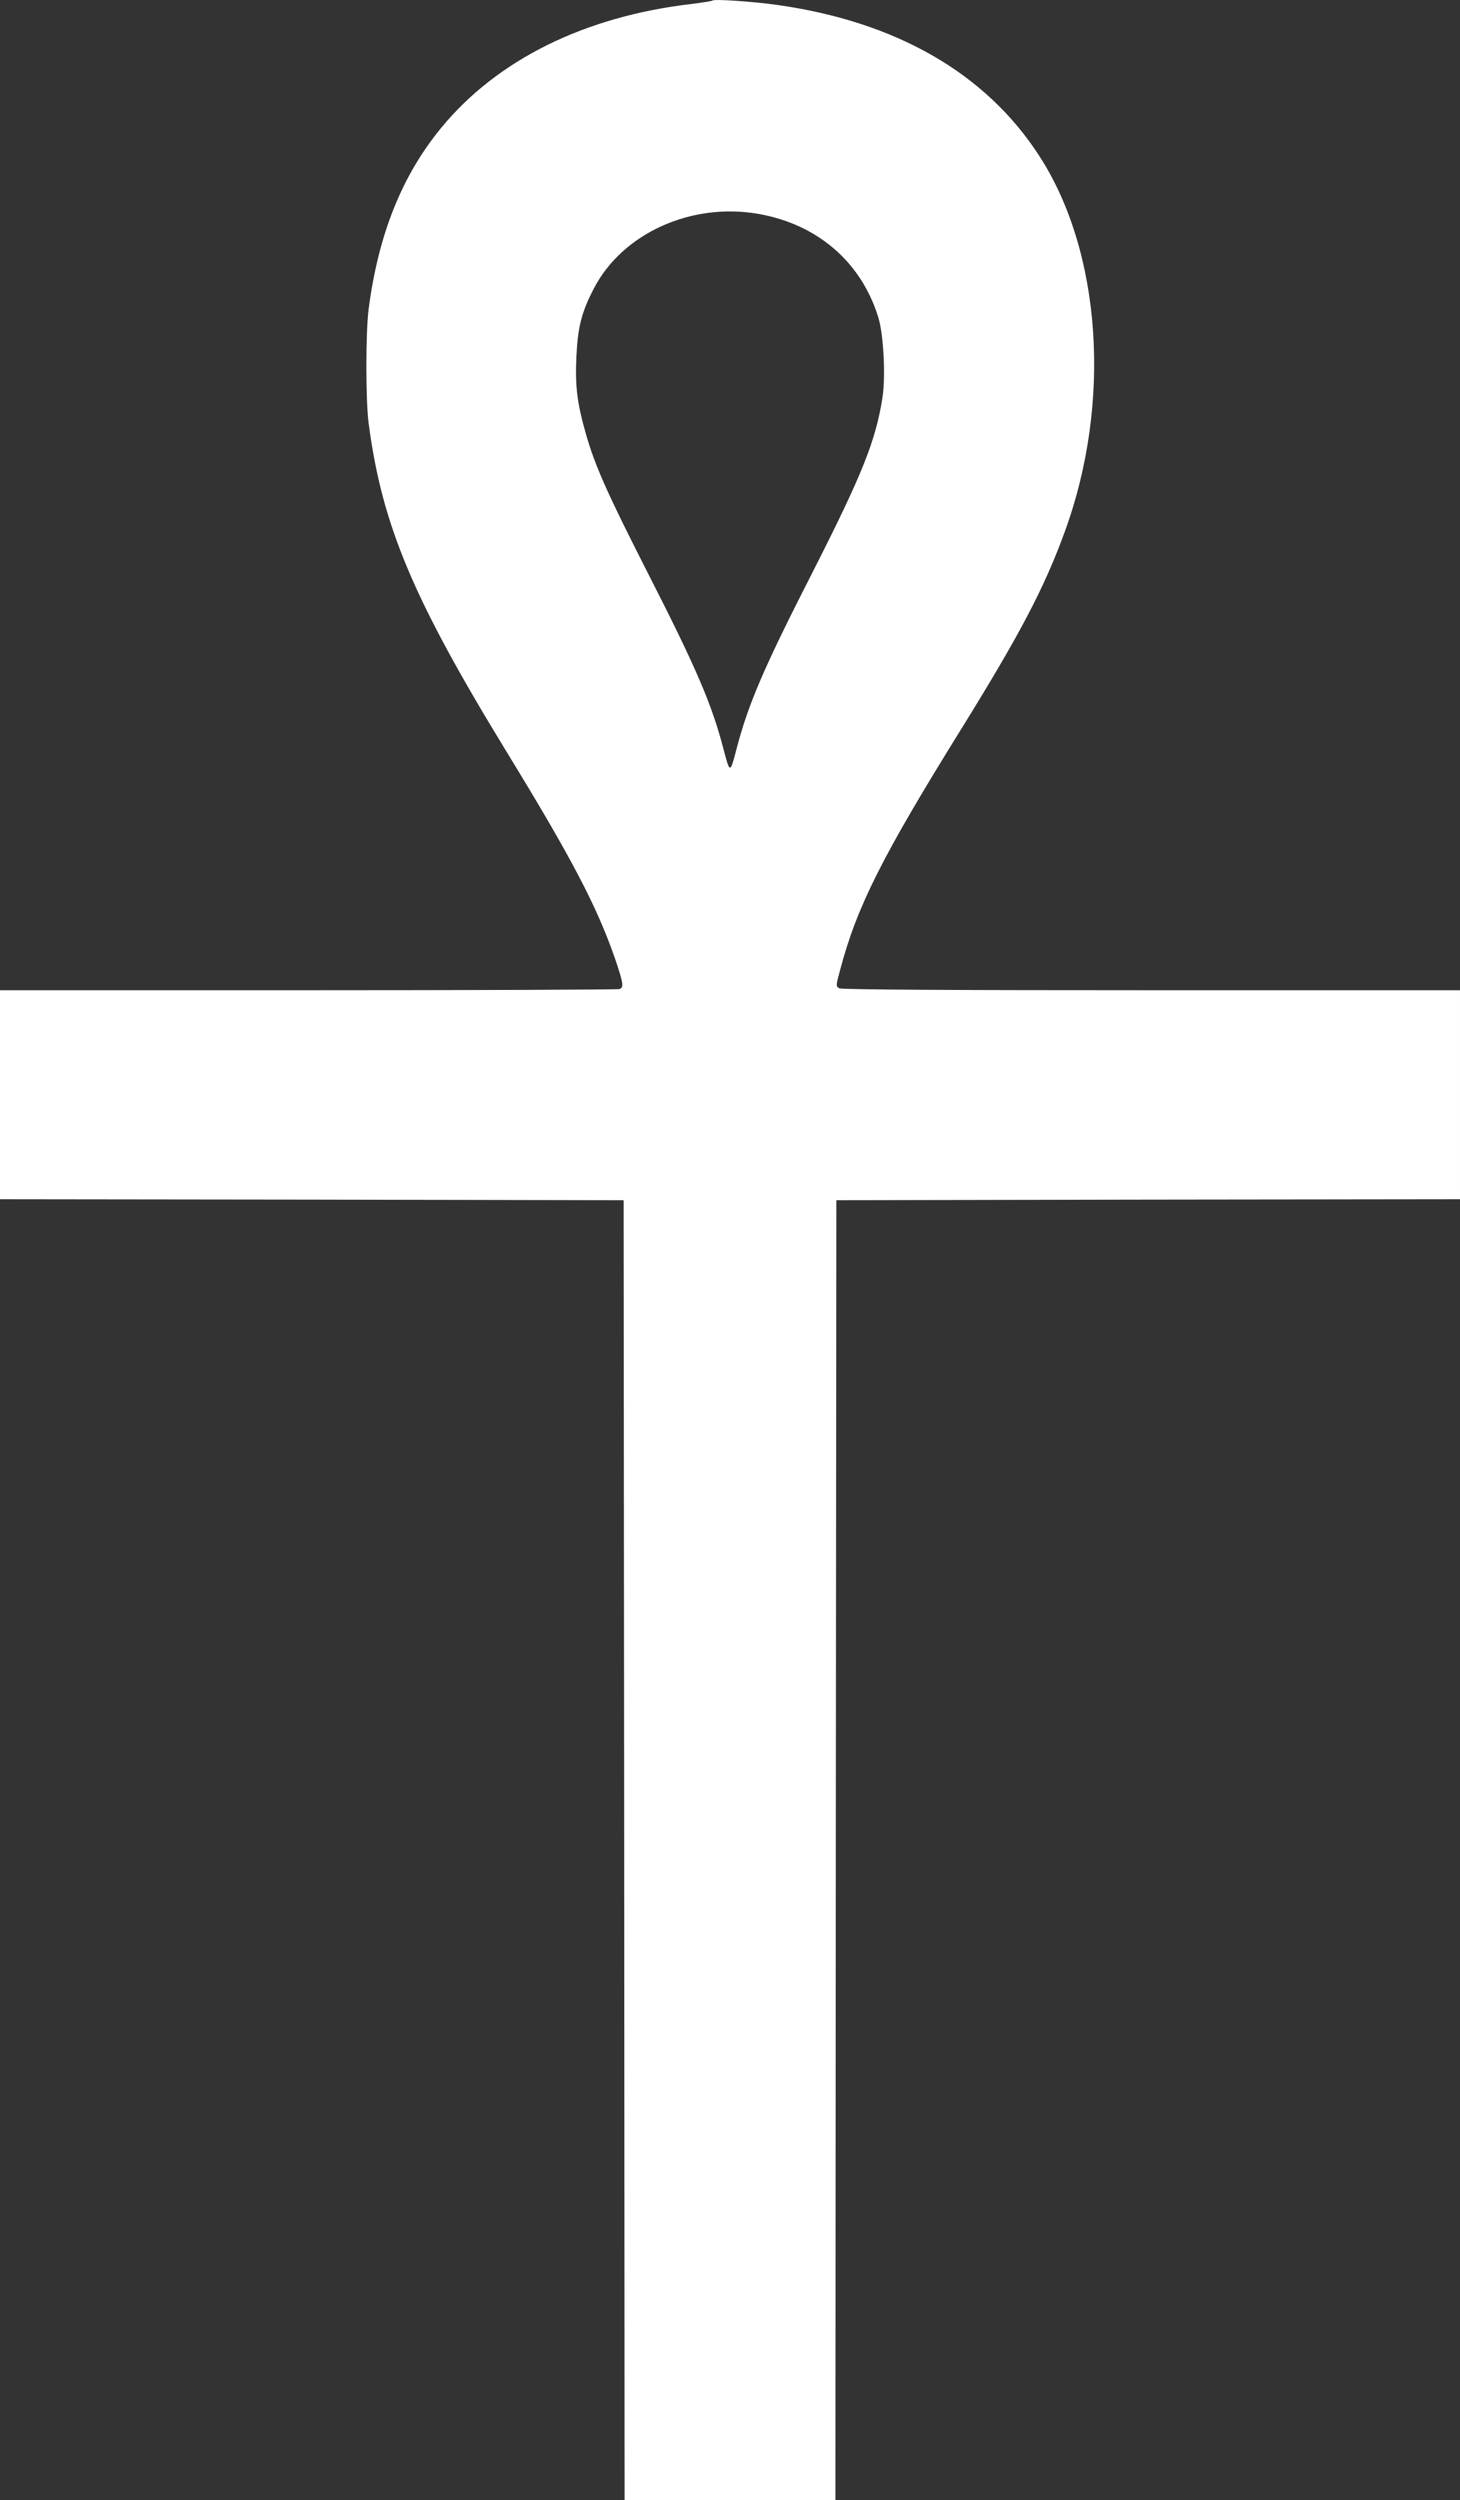 <?xml version="1.0" standalone="no"?>
<!DOCTYPE svg PUBLIC "-//W3C//DTD SVG 20010904//EN"
 "http://www.w3.org/TR/2001/REC-SVG-20010904/DTD/svg10.dtd">
<svg version="1.0" xmlns="http://www.w3.org/2000/svg"
 width="748pt" height="1280pt" viewBox="0 0 748 1280"
 preserveAspectRatio="xMidYMid meet">
<rect x="0" y="0" width="748" height="1280" fill="#333333" stroke="none"/>
<g transform="translate(0,1280) scale(0.1,-0.1)"
fill="#ffffff" stroke="none">
<path d="M3650 12797 c-3 -3 -50 -10 -105 -17 -550 -64 -998 -286 -1285 -635
-201 -245 -321 -544 -371 -925 -16 -123 -16 -468 0 -590 69 -520 226 -894 707
-1680 332 -542 462 -790 555 -1058 43 -127 46 -147 23 -156 -9 -3 -726 -6
-1595 -6 l-1579 0 0 -535 0 -535 1598 -2 1597 -3 3 -3327 2 -3328 540 0 540 0
2 3328 3 3327 1598 3 1597 2 0 535 0 535 -1581 0 c-1031 0 -1587 3 -1599 10
-18 10 -18 13 5 97 86 323 214 577 615 1223 305 491 431 731 536 1020 240 658
188 1429 -131 1921 -274 424 -733 688 -1345 774 -122 17 -322 31 -330 22z
m235 -1092 c303 -53 527 -246 615 -530 27 -90 38 -300 21 -412 -35 -221 -103
-391 -356 -889 -256 -501 -333 -682 -394 -918 -30 -115 -32 -115 -62 0 -61
236 -138 417 -394 918 -207 407 -267 542 -314 707 -44 155 -55 241 -48 392 7
151 26 228 89 349 146 283 499 443 843 383z"/>
</g>
</svg>
